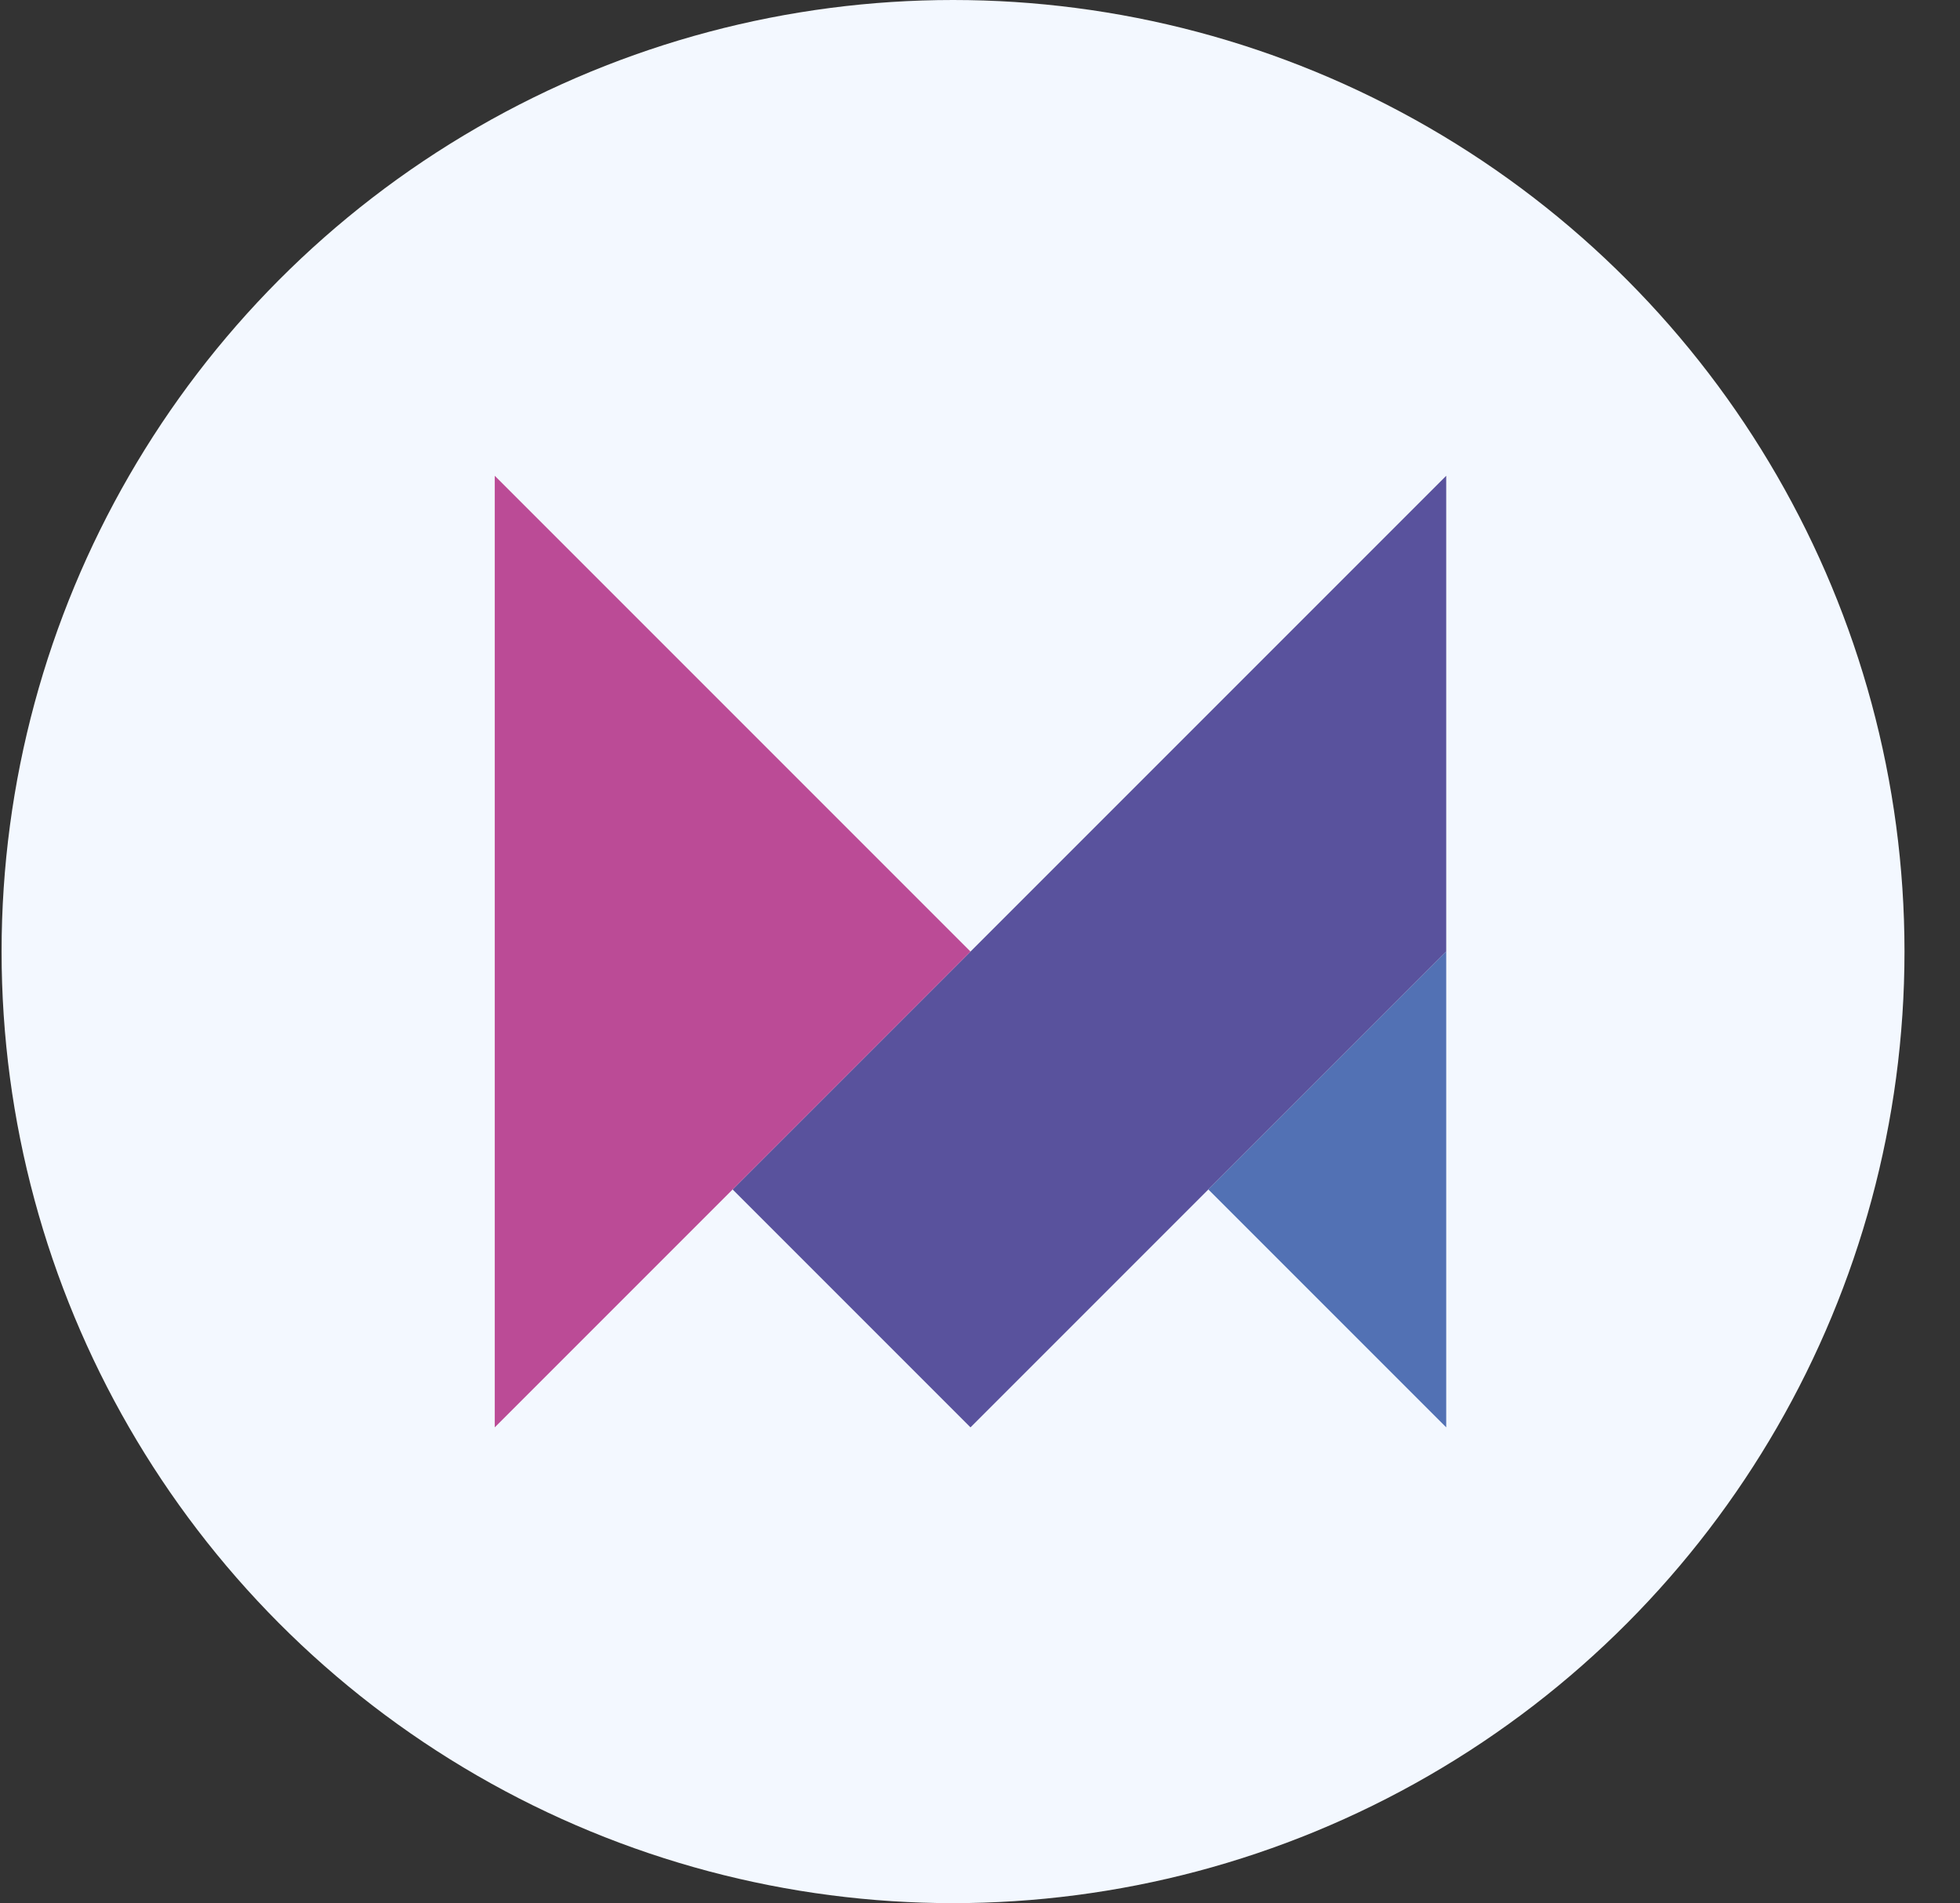 <svg width="103" height="100" viewBox="0 0 103 100" fill="none" xmlns="http://www.w3.org/2000/svg">
<rect x="0" y="0" width="103" height="100" fill="#333333" stroke="none"/>
<circle cx="50.083" cy="50" r="50" fill="#F3F8FF"/>
<g clip-path="url(#clip0_3718_302)">
<path d="M76 25V50L51 75L38.5 62.5L51 50L76 25Z" fill="#59529D"/>
<path d="M76 50V75L63.5 62.5L76 50Z" fill="#5271B4"/>
<path d="M51 50L26 75V25L51 50Z" fill="#BB4B96"/>
</g>
<defs>
<clipPath id="clip0_3718_302">
<rect width="50" height="50" fill="white" transform="translate(26 25)"/>
</clipPath>
</defs>
</svg>
